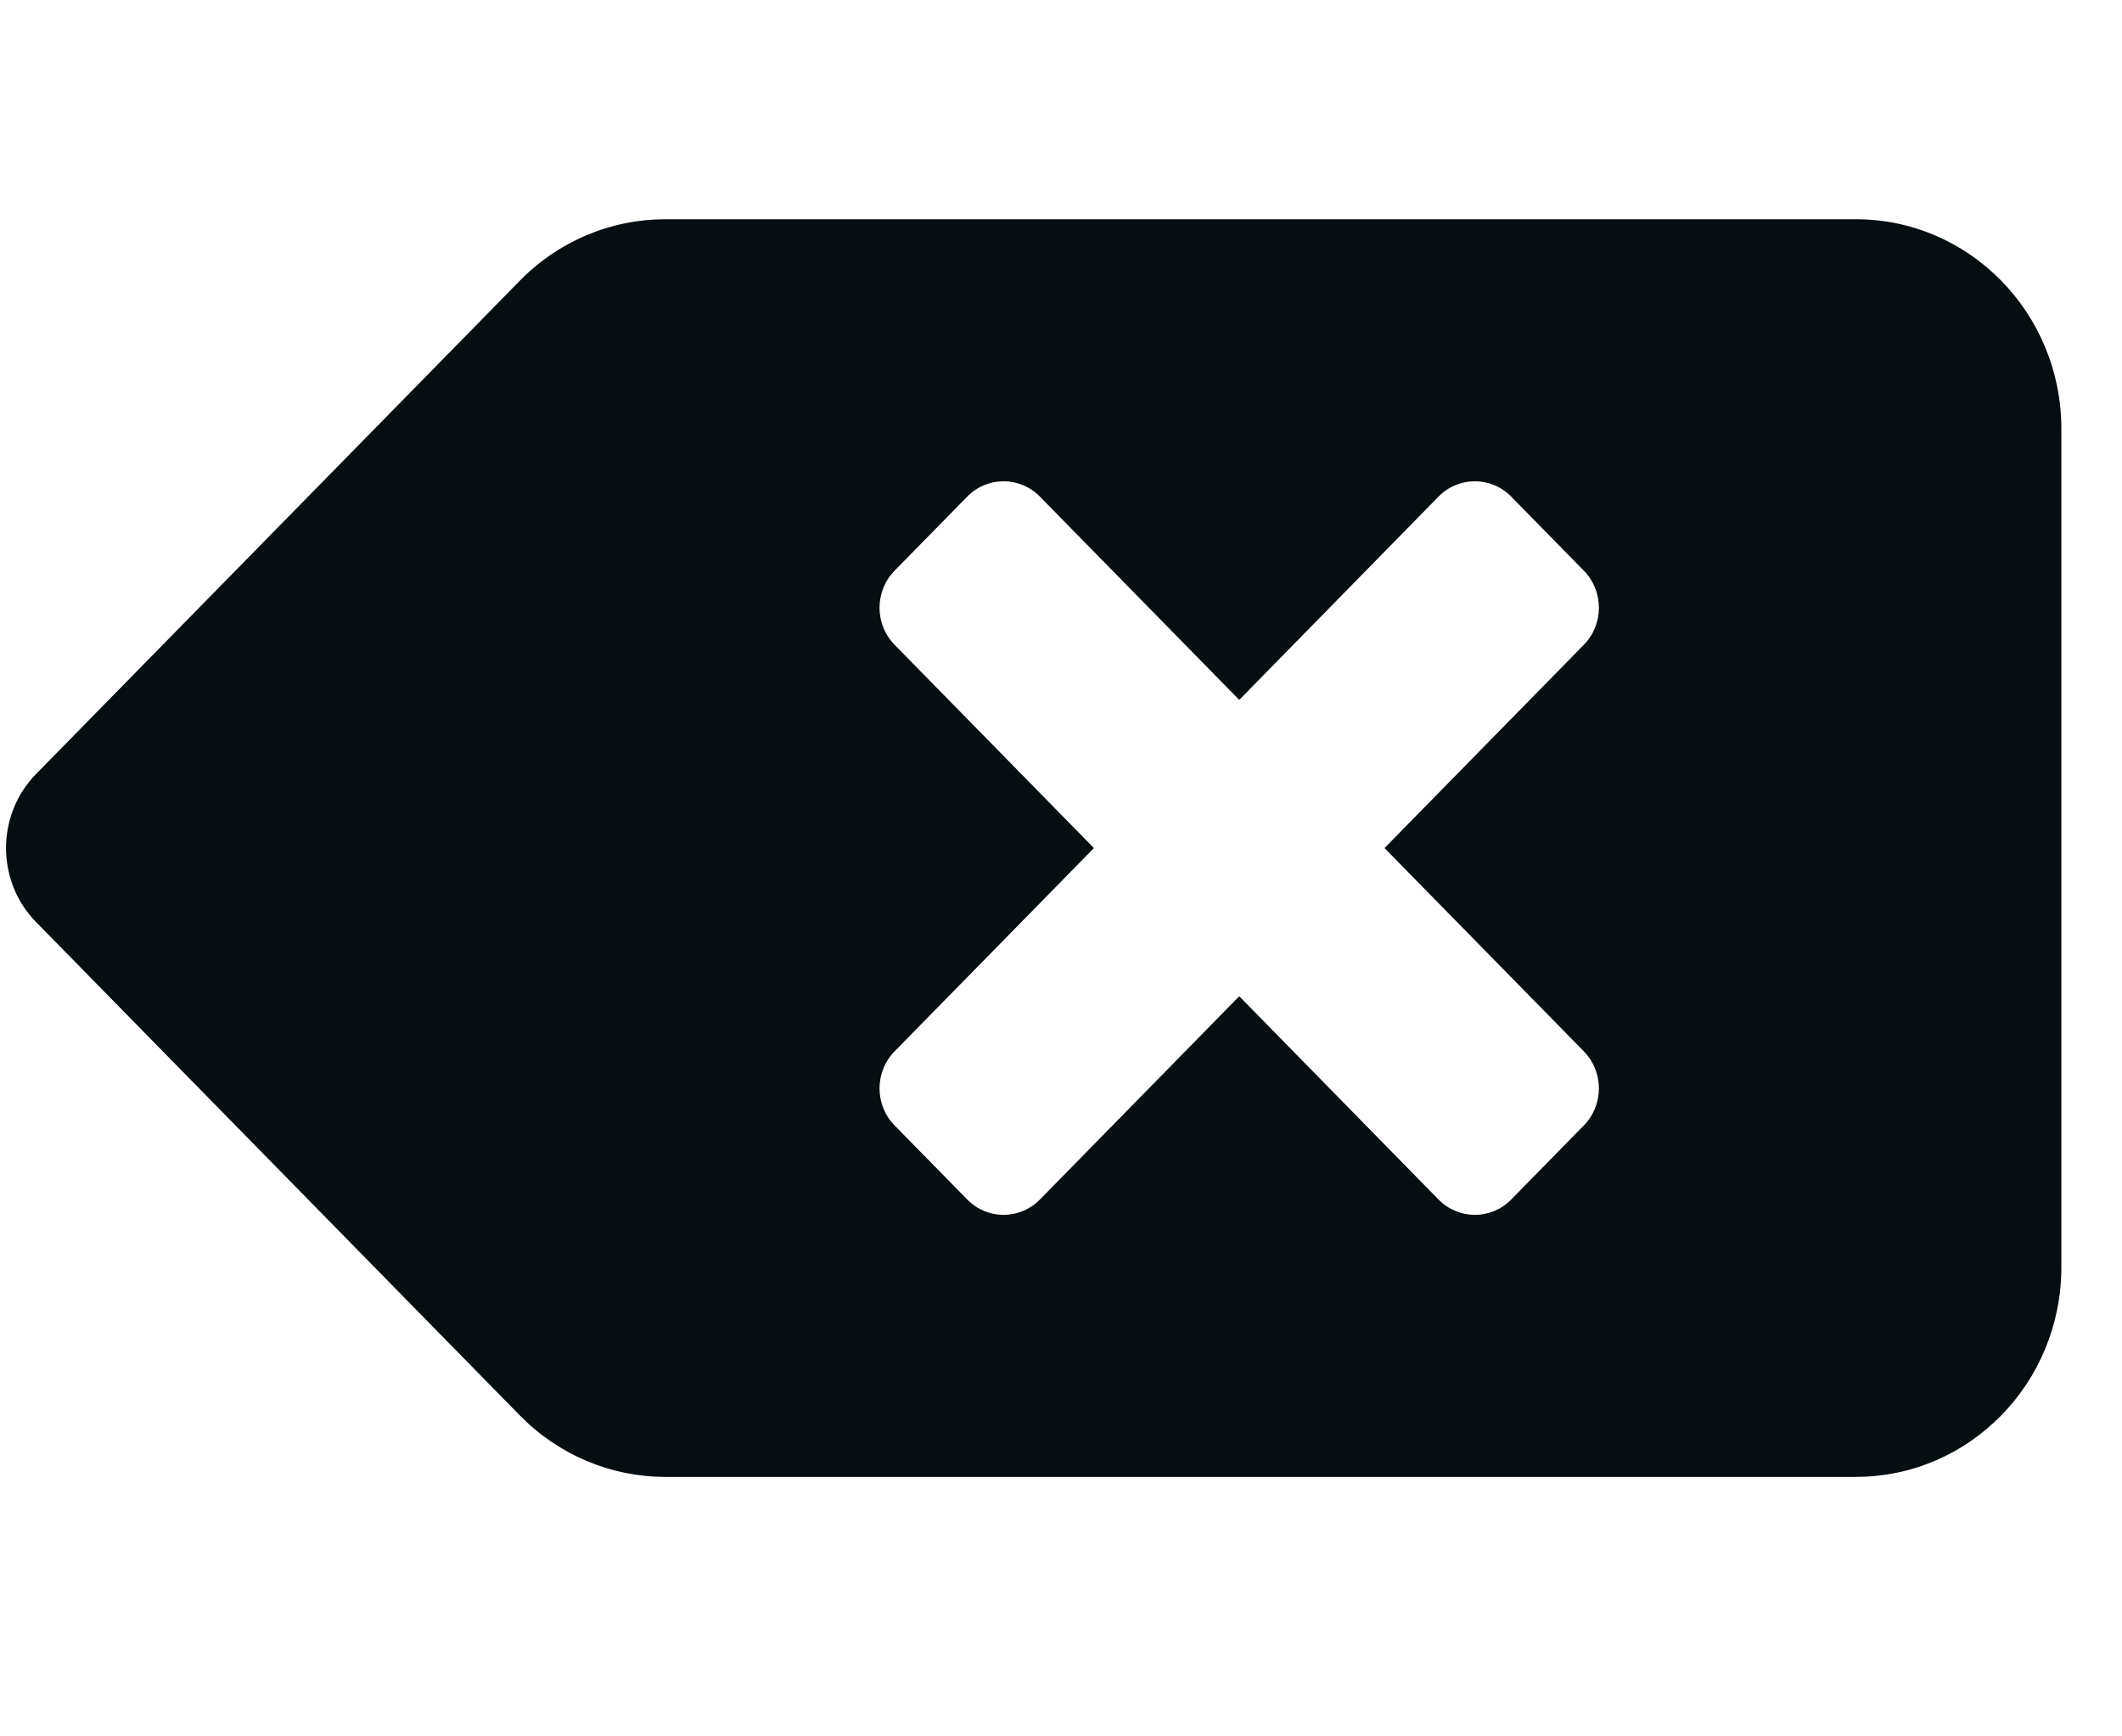 <svg width="33" height="27" viewBox="0 0 33 27" fill="none" xmlns="http://www.w3.org/2000/svg">
<g clip-path="url(#clip0_5401_34035)">
<path d="M28.86 3.409H10.345C9.925 3.409 9.509 3.493 9.122 3.657C8.734 3.821 8.381 4.061 8.085 4.364L0.562 12.034C-0.062 12.671 -0.062 13.703 0.562 14.339L8.085 22.01C8.684 22.621 9.497 22.965 10.345 22.965H28.86C30.626 22.965 32.057 21.506 32.057 19.706V6.668C32.057 4.868 30.626 3.409 28.86 3.409ZM24.631 16.348C24.943 16.666 24.943 17.182 24.631 17.5L23.501 18.652C23.189 18.97 22.683 18.97 22.371 18.652L19.272 15.491L16.172 18.652C15.86 18.97 15.354 18.97 15.042 18.652L13.912 17.5C13.6 17.182 13.6 16.666 13.912 16.348L17.012 13.187L13.912 10.026C13.6 9.708 13.6 9.192 13.912 8.874L15.042 7.722C15.354 7.404 15.86 7.404 16.172 7.722L19.272 10.883L22.371 7.722C22.683 7.404 23.189 7.404 23.501 7.722L24.631 8.874C24.943 9.192 24.943 9.708 24.631 10.026L21.531 13.187L24.631 16.348Z" fill="#070E12"/>
</g>
<defs>
<clipPath id="clip0_5401_34035">
<rect width="31.963" height="26.075" fill="white" transform="translate(0.094 0.15)"/>
</clipPath>
</defs>
</svg>

